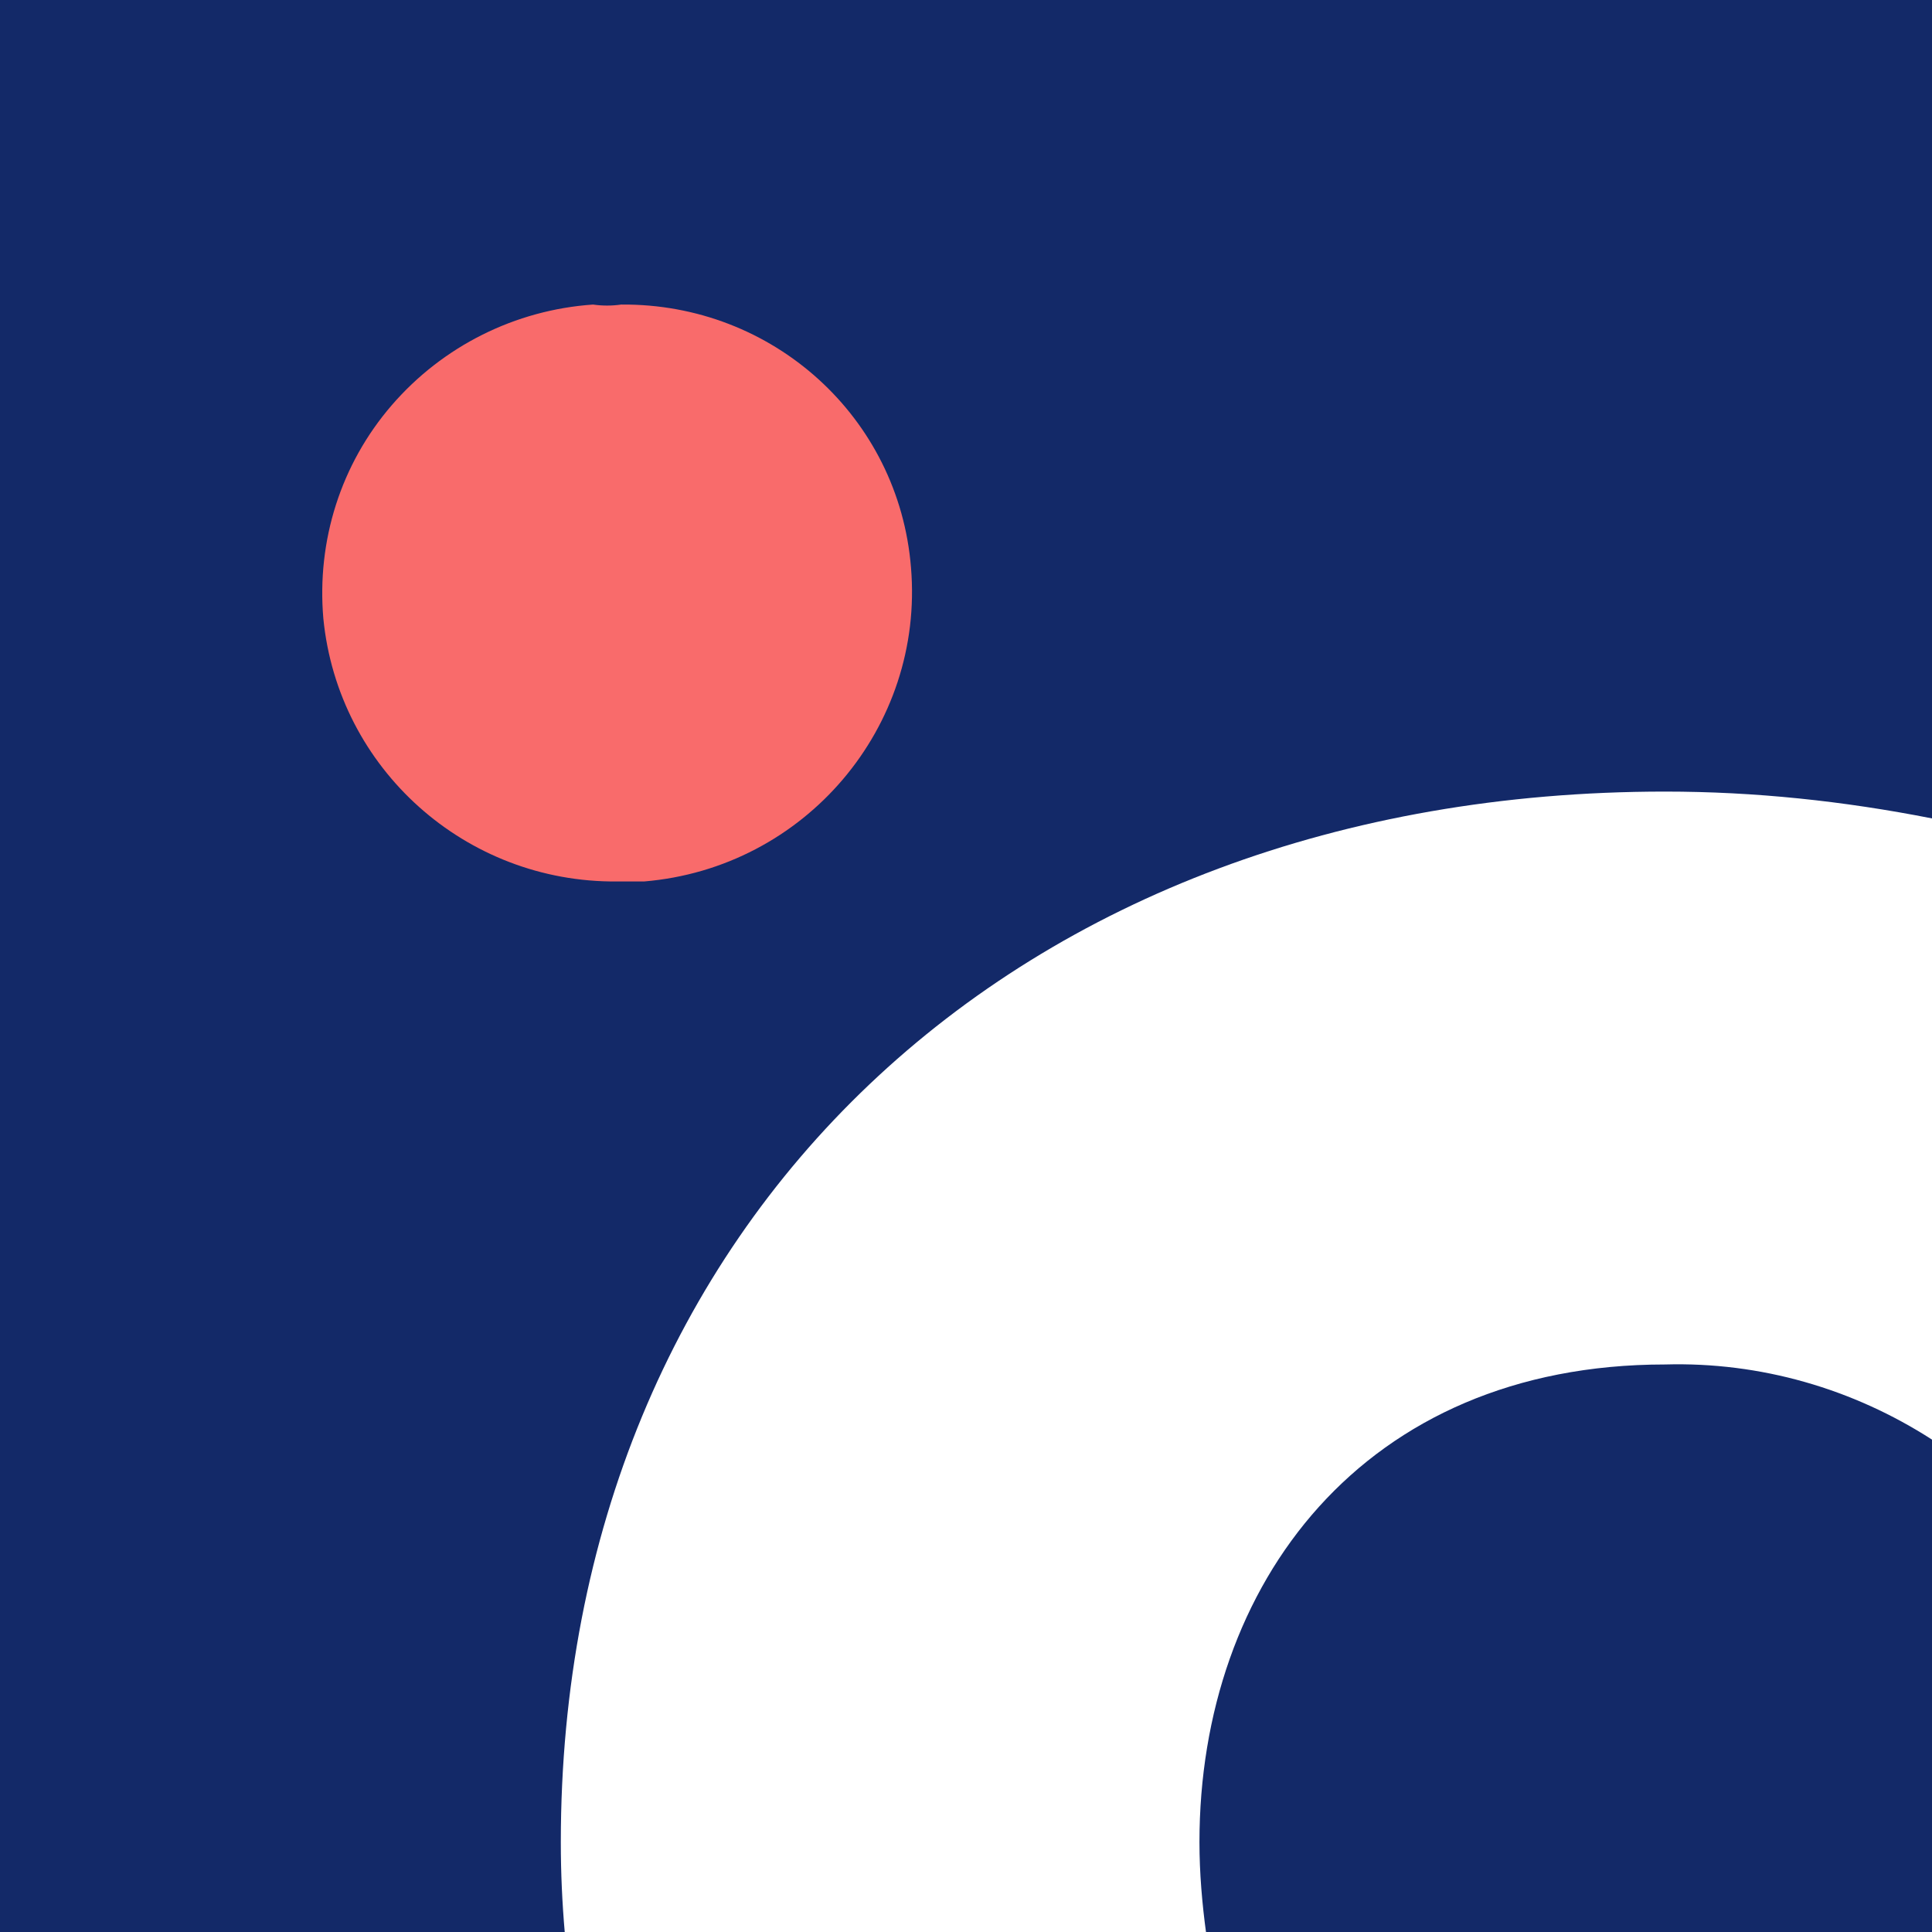 <?xml version="1.0" encoding="utf-8"?>
<svg version="1.2" baseProfile="tiny-ps" id="Layer_1" xmlns="http://www.w3.org/2000/svg" xmlns:xlink="http://www.w3.org/1999/xlink"
	viewBox="0 0 144 144" xml:space="preserve">
<title>Omio</title>
<rect fill="#132968" width="144" height="144"/>
<path fill-rule="evenodd" fill="#F96B6B" d="M46.3,22.7c11.3-0.1,20.7,8.4,21.6,19.6c1,11.9-7.9,22.4-19.9,23.4h-2
	c-11.3,0.1-20.8-8.4-21.9-19.6c-0.5-5.8,1.3-11.5,5.1-15.9c3.8-4.4,9.2-7.1,15-7.5C44.9,22.8,45.6,22.8,46.3,22.7"/>
<path fill-rule="evenodd" fill="#FFFFFF" d="M144,107.3c-5.9-3.8-12.8-5.8-19.9-5.6c-22.5,0-34.7,16.4-34.7,35.6
	c0,2.3,0.2,4.6,0.5,6.8H42.1c-0.2-2.3-0.3-4.5-0.3-6.8C41.8,91.1,75.7,59,124.1,59c6.7,0,13.3,0.7,19.9,2V107.3z"/>
</svg>
